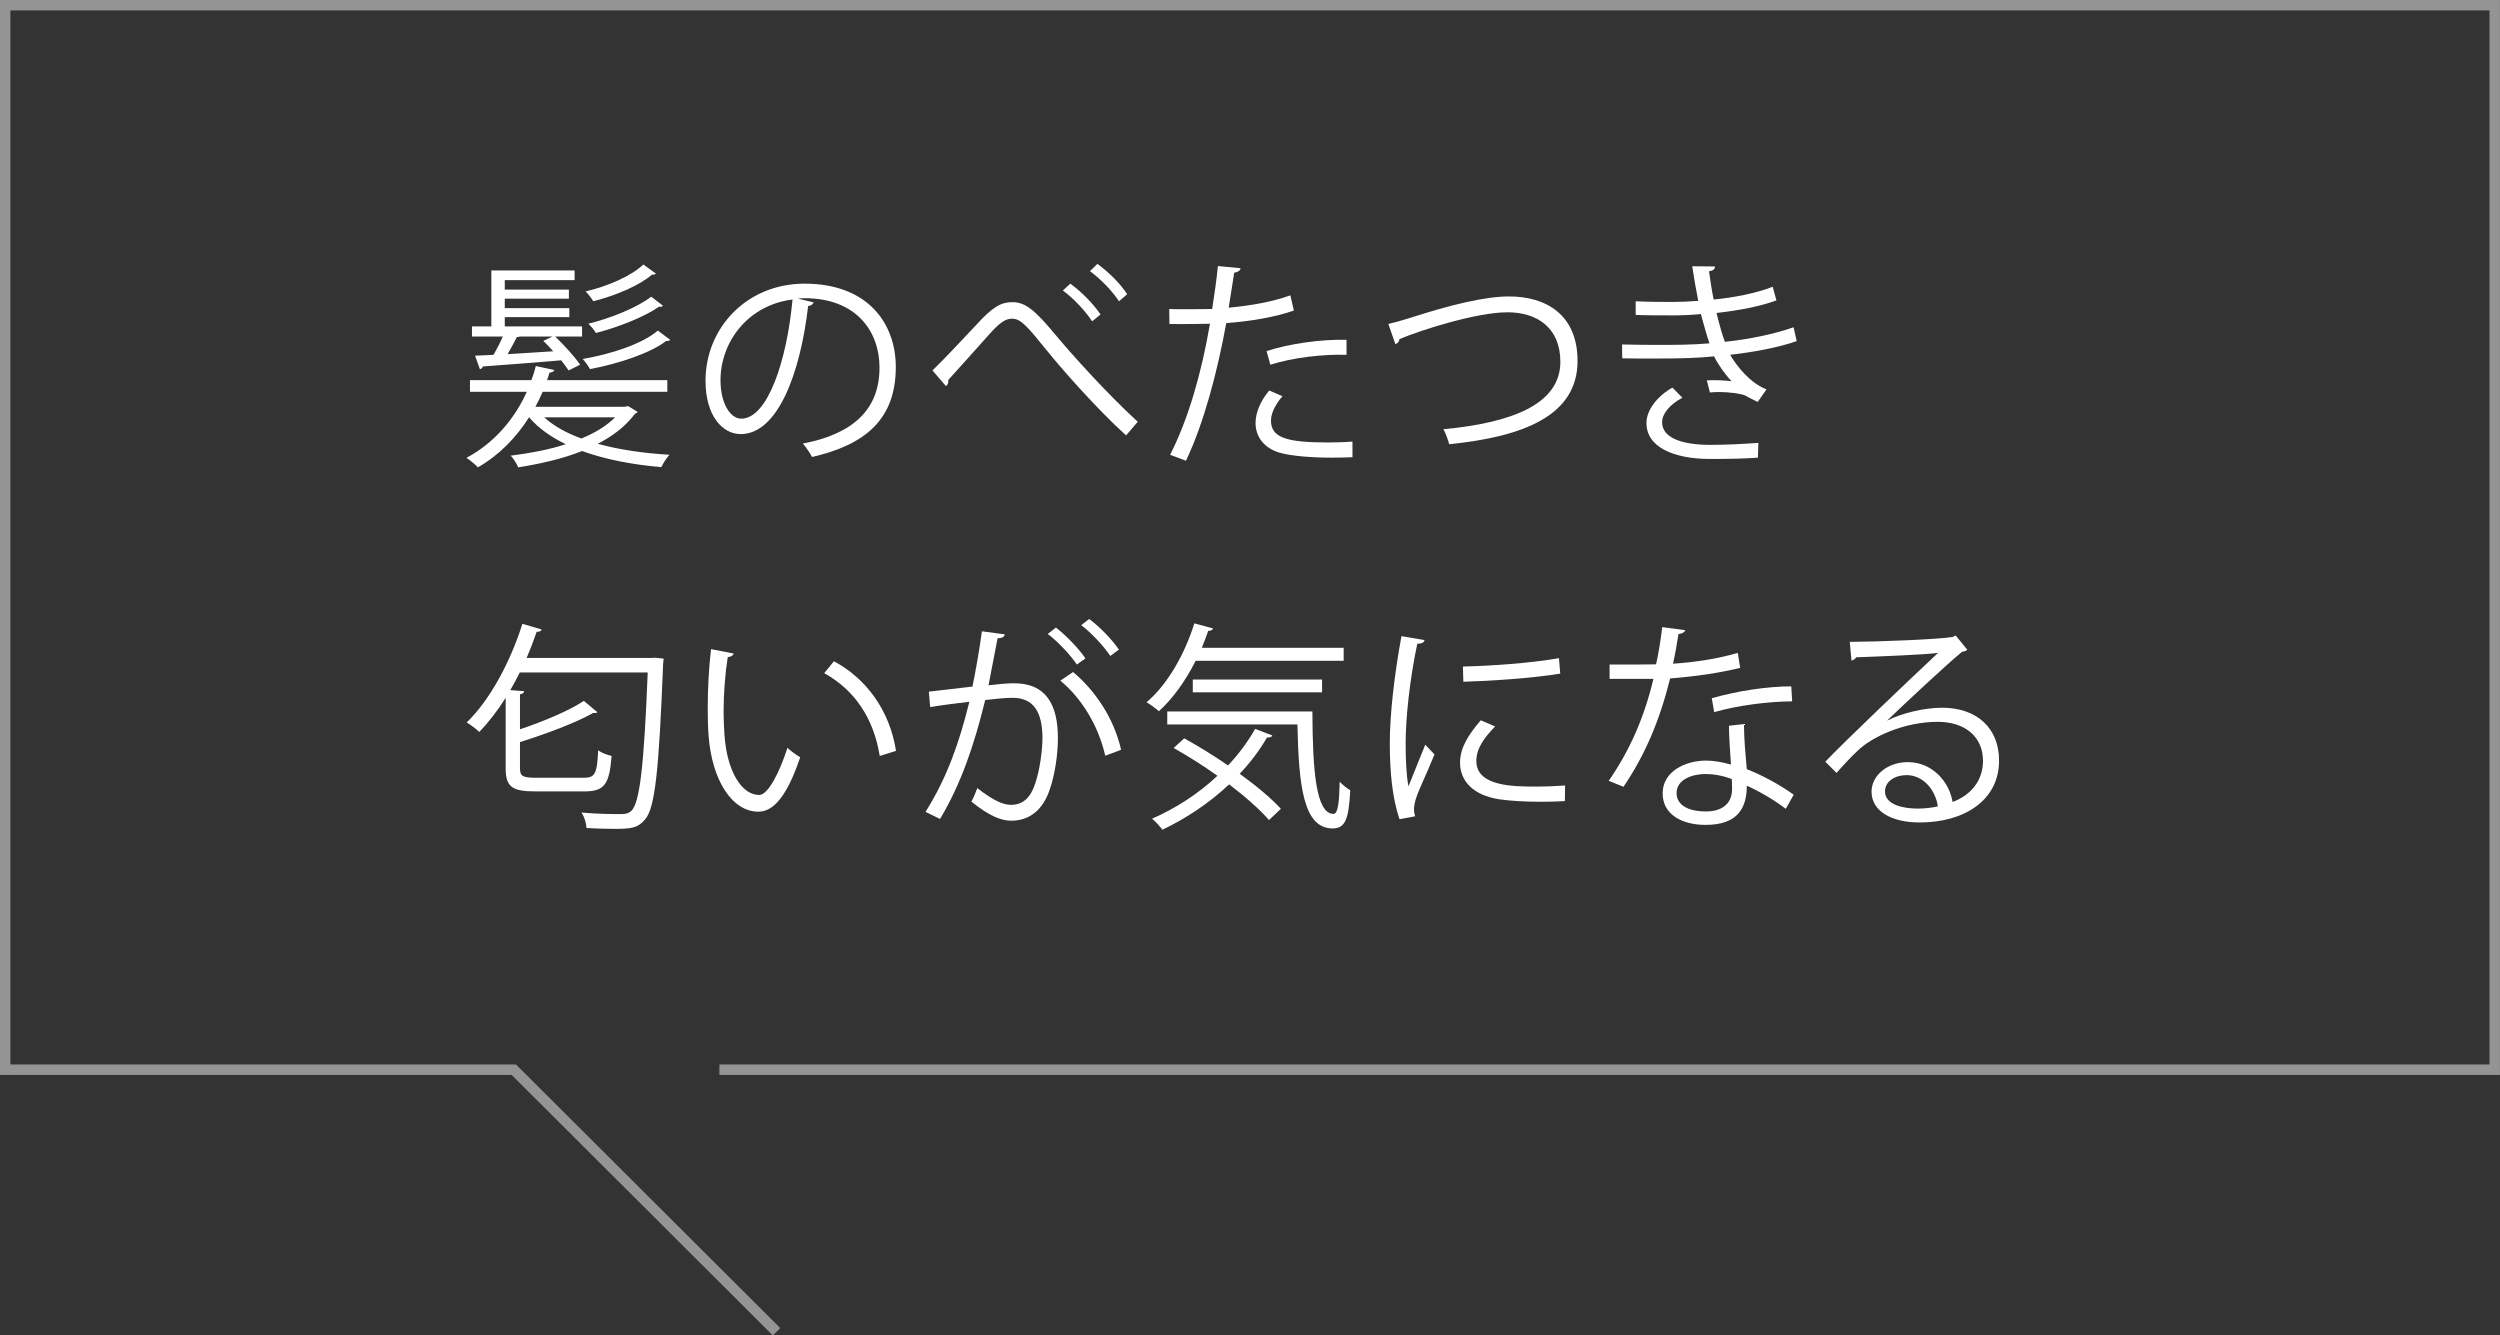 <?xml version="1.0" encoding="UTF-8"?><svg id="_イヤー_2" xmlns="http://www.w3.org/2000/svg" viewBox="0 0 227.03 121.27"><rect x="0" y="0" width="227.03" height="121.27" fill="#333333" stroke="none"/><g id="_像"><g><g><path d="M56.5,36.94c.28,0,.32,0,.54-.06l.86,.52c-.04,.08-.14,.14-.24,.18-.84,1.12-2,2.02-3.38,2.72,1.94,.54,4.18,.86,6.52,1-.28,.28-.58,.78-.74,1.12-2.62-.22-5.1-.7-7.2-1.46-1.76,.7-3.76,1.16-5.8,1.48-.12-.3-.44-.82-.68-1.06,1.74-.22,3.46-.54,5-1.04-1.36-.66-2.5-1.46-3.32-2.44h-.02c-1.14,1.8-2.68,3.42-4.64,4.54-.24-.26-.72-.66-1.04-.86,2.58-1.38,4.4-3.6,5.48-6h-5.16v-1.06h5.58c.16-.42,.3-.86,.4-1.28l1.68,.36c-.04,.14-.2,.22-.44,.24-.06,.22-.14,.46-.22,.68h10.92v1.06h-11.32c-.2,.46-.42,.92-.66,1.36h7.88Zm-4.86-3.3c-.18-.26-.42-.58-.68-.92-2.66,.24-5.4,.42-7.12,.56-.02,.12-.12,.22-.26,.24l-.44-1.22c.5-.02,1.06-.04,1.68-.08,.28-.48,.6-1.1,.84-1.66h-2.8v-.92h1.76v-5.08h7.56v.88h-6.34v.86h5.82v.82h-5.82v.86h5.86v.82h-5.86v.84h7.02v.92h-2.44c.82,.8,1.8,1.86,2.26,2.56l-1.04,.52Zm-1.46-3.08h-2.98c-.06,.04-.16,.06-.26,.04-.22,.46-.54,1.02-.84,1.56,1.28-.08,2.7-.16,4.14-.26-.3-.34-.6-.66-.9-.94l.84-.4Zm-.76,7.34c.86,.78,2,1.42,3.38,1.92,1.22-.5,2.28-1.14,3.06-1.92h-6.44Zm11.44-7.04c-.06,.08-.16,.12-.36,.1-1.42,1.1-4.28,2.06-6.92,2.56-.14-.26-.44-.68-.66-.92,2.56-.44,5.4-1.36,6.82-2.58l1.12,.84Zm-1.3-6.02c-.08,.1-.22,.12-.36,.1-1.08,.96-3.28,1.9-5.32,2.42-.14-.24-.46-.66-.7-.9,1.94-.44,4.14-1.38,5.24-2.44l1.14,.82Zm.64,2.92c-.04,.06-.12,.1-.2,.1-.04,0-.08,0-.14-.02-1.26,.9-3.66,1.86-5.74,2.4-.14-.24-.44-.62-.7-.84,2.04-.5,4.46-1.48,5.72-2.46l1.06,.82Z" style="fill:#fff;"/><path d="M73.89,27.46c-.08,.18-.24,.32-.5,.32-.72,6.22-2.8,11.64-6.12,11.64-1.68,0-3.2-1.68-3.2-4.84,0-4.8,3.74-8.82,9-8.82,5.78,0,8.28,3.66,8.28,7.56,0,4.76-2.76,7.06-7.6,8.18-.18-.32-.52-.86-.84-1.22,4.6-.88,6.96-3.12,6.96-6.9,0-3.3-2.12-6.3-6.8-6.3-.2,0-.42,.02-.6,.04l1.42,.34Zm-1.92-.26c-4.04,.5-6.54,3.84-6.54,7.34,0,2.14,.92,3.48,1.88,3.48,2.42,0,4.16-5.34,4.66-10.82Z" style="fill:#fff;"/><path d="M84.68,33.64c.84-.8,2.9-2.98,3.96-4.12,1.54-1.7,2.3-2.08,3.3-2.08,1.2,0,2.06,.76,3.84,2.88,1.42,1.72,4.7,5.38,7.54,7.98l-1.06,1.24c-2.74-2.48-6-6.22-7.2-7.72-1.7-2.08-2.32-2.88-3.14-2.88s-1.42,.66-2.64,2.04c-.68,.78-2.3,2.56-3.16,3.52,.02,.26-.06,.46-.22,.56l-1.22-1.42Zm12.52-7.88c1.12,.82,2.12,1.88,2.74,2.8l-.76,.62c-.58-.88-1.58-2-2.66-2.8l.68-.62Zm2.46-1.8c1.12,.84,2.08,1.8,2.7,2.76l-.74,.64c-.62-.94-1.62-1.98-2.64-2.74l.68-.66Z" style="fill:#fff;"/><path d="M117.5,28.2c-1.7,.6-3.96,.98-6.14,1.14-.84,4.58-2.06,9.14-3.66,12.5l-1.44-.54c1.64-3.22,2.84-7.36,3.62-11.9-.4,.02-3.08,.04-3.68,.02l-.02-1.36c.32,.02,.74,.02,1.2,.02,.18,0,2.18,0,2.7-.02,.2-1.28,.4-2.68,.52-3.9l2.06,.2c-.02,.22-.3,.38-.58,.4-.12,.88-.32,1.96-.5,3.18,1.96-.18,3.94-.52,5.6-1.12l.32,1.38Zm5.32,13.32c-.6,.02-1.22,.04-1.84,.04-1.88,0-3.66-.14-4.74-.44-1.42-.4-2.24-1.44-2.22-2.76,.02-.88,.4-1.88,1.24-2.9l1.2,.52c-.7,.82-1.04,1.6-1.04,2.22,0,1.58,1.52,1.98,5.16,1.98,.74,0,1.5-.02,2.24-.08v1.42Zm-7.8-9.64c2.06-.66,4.9-1.08,7.26-1.02v1.36c-2.26-.06-4.88,.26-6.92,.9l-.34-1.24Z" style="fill:#fff;"/><path d="M126.08,29.42c.46-.1,1.12-.28,2.06-.58,3.54-1.14,6.7-1.92,8.9-1.92,3.36,0,6.22,1.66,6.22,5.86,0,4.96-4.9,6.88-11.66,7.56-.06-.3-.32-1-.52-1.36,6.18-.58,10.62-2.26,10.62-6.12,0-3.14-2.16-4.5-4.8-4.5-2.86,0-8,1.66-9.82,2.44,0,.2-.18,.4-.36,.46l-.64-1.84Z" style="fill:#fff;"/><path d="M163.16,30.98c-1.8,.62-3.98,1-6.04,1.24,.62,1.08,1.84,2.58,3.3,3.14l-.8,1.14c-.28-.14-.8-.38-1.16-.6-.44-.16-1.42-.3-2.36-.3-.28,0-.56,.02-.82,.04l-.28-1.1c.68-.04,1.66,0,2.24,.08-.54-.58-1.18-1.44-1.58-2.26-1.34,.14-2.82,.2-5.36,.2-.98,0-2.08,0-2.98-.02l-.02-1.26c.9,.02,2.06,.04,3.06,.04,1.64,0,3.26,0,4.88-.14-.22-.62-.54-1.76-.78-2.66-.8,.08-1.7,.12-2.52,.12-1.08,0-2.46,0-3.4-.04v-1.24c1.2,.06,2.52,.06,3.38,.06,.72,0,1.54-.04,2.3-.1-.18-.92-.38-2.02-.54-3.14l2.06,.02c0,.24-.18,.38-.54,.44,.12,.86,.26,1.78,.42,2.56,1.88-.18,3.9-.58,5.36-1.16l.34,1.24c-1.46,.54-3.44,.92-5.44,1.14,.26,1.06,.52,2,.76,2.62,2.12-.22,4.42-.68,6.24-1.32l.28,1.26Zm-3.52,10.58c-1.1,.08-2.42,.12-4.4,.12-3.24-.02-5.76-1.06-5.72-3.32,.02-1.18,1.06-2.44,2.36-3.16l.9,.92c-1.16,.62-1.84,1.46-1.84,2.22,0,1.42,1.76,2.04,4.3,2.06,1.5,0,3.08-.08,4.44-.18l-.04,1.34Z" style="fill:#fff;"/><path d="M59.48,59.73l.78,.08c0,.12-.02,.3-.04,.44-.38,9.78-.74,13.14-1.64,14.16-.62,.76-1.22,.86-2.7,.86-.76,0-1.7-.02-2.62-.08-.02-.42-.18-1-.46-1.4,1.58,.14,3,.14,3.56,.14,.44,0,.72-.06,.98-.3,.76-.76,1.14-4.04,1.48-12.56h-11.62c-.28,.56-.56,1.1-.86,1.6l1.26,.1c-.02,.14-.12,.24-.38,.28v3.18c2.2-.74,4.48-1.7,5.8-2.58l1.22,1.02c-.04,.08-.08,.08-.38,.08-1.6,.9-4.22,1.88-6.64,2.64v2.38c0,.7,.22,.86,1.44,.86h4.36c1.02,0,1.2-.36,1.3-2.5,.3,.24,.84,.44,1.22,.52-.2,2.54-.62,3.22-2.46,3.22h-4.48c-2.12,0-2.68-.44-2.68-2.1v-6.4c-.74,1.18-1.56,2.24-2.4,3.1-.26-.26-.8-.66-1.14-.86,2.08-2,3.96-5.46,5.06-8.96l1.76,.52c-.06,.14-.22,.22-.46,.2-.28,.8-.58,1.6-.92,2.38h11.36l.3-.02Z" style="fill:#fff;"/><path d="M66.63,59.35c-.04,.18-.26,.3-.54,.32-.24,1.5-.38,3.3-.38,4.98,0,.74,.04,1.46,.08,2.1,.24,3.4,1.62,5.46,3.16,5.44,.8,0,1.84-2.04,2.56-4.28,.28,.28,.82,.66,1.16,.86-.92,2.7-2.08,4.9-3.74,4.94-2.54,.04-4.3-3.04-4.58-6.88-.06-.76-.08-1.6-.08-2.5,0-1.76,.1-3.68,.3-5.38l2.06,.4Zm13.26,9.3c-.56-3.5-2.34-6.02-5.04-7.52l.88-1.08c2.92,1.56,5.06,4.44,5.64,8.14l-1.48,.46Z" style="fill:#fff;"/><path d="M91.25,57.61c-.04,.24-.28,.34-.66,.36-.22,1.12-.58,3.06-.82,4.26,.9-.1,1.72-.18,2.22-.18,3.04-.04,4.08,1.98,4.08,4.98,0,1.5-.28,3.28-.68,4.48-.62,2.04-1.9,3.02-3.56,3.02-.82,0-1.9-.34-3.62-1.74,.22-.36,.38-.8,.54-1.22,1.6,1.24,2.44,1.52,3.06,1.52,1.14,0,1.82-.72,2.22-2,.42-1.24,.64-3.08,.64-4.1-.02-2.28-.76-3.64-2.76-3.62-.6,0-1.42,.08-2.44,.2-1,4.08-2.18,7.58-4.1,10.8l-1.32-.64c1.94-3.1,3.04-6.2,3.98-10-1.02,.12-2.48,.3-3.56,.48l-.12-1.4c.98-.12,2.62-.3,3.96-.46,.3-1.46,.62-3.26,.86-5.02l2.08,.28Zm4.64-.62c.96,.74,2.1,1.94,2.68,2.8l-.78,.56c-.56-.86-1.76-2.12-2.64-2.78l.74-.58Zm4.48,11.64c-.66-2.88-2.24-5.3-4.08-6.82l1.16-.78c1.98,1.66,3.7,4.16,4.36,7.06l-1.44,.54Zm-1.46-12.42c.98,.72,2.12,1.92,2.7,2.78l-.78,.58c-.56-.86-1.76-2.14-2.64-2.8l.72-.56Z" style="fill:#fff;"/><path d="M122.02,60.01h-13.44c-.92,1.82-2.08,3.44-3.34,4.58-.26-.24-.78-.62-1.12-.82,1.86-1.56,3.44-4.28,4.34-7.16l1.7,.46c-.04,.14-.2,.22-.44,.22-.18,.52-.38,1.04-.58,1.54h12.88v1.18Zm-14.48,7.04c1.28,.7,2.66,1.56,3.98,2.46,.96-1.02,1.8-2.14,2.46-3.32l1.56,.6c-.06,.16-.28,.2-.48,.18-.68,1.18-1.52,2.28-2.48,3.3,1.52,1.1,2.86,2.22,3.74,3.18l-1.08,1.02c-.84-.96-2.14-2.12-3.62-3.24-1.78,1.68-3.88,3.08-6.06,4.12-.2-.28-.64-.76-.94-1,2.14-.94,4.2-2.26,5.94-3.9-1.3-.92-2.68-1.8-3.98-2.52l.96-.88Zm-1.54-2.44h13.18c.02,5.34,.32,9.3,1.92,9.3,.42,0,.52-1.16,.56-2.92,.28,.3,.68,.62,.96,.78-.14,2.56-.42,3.46-1.6,3.46-2.64,0-3.08-3.78-3.2-9.44h-11.82v-1.18Zm14.06-1.74h-11.74v-1.16h11.74v1.16Z" style="fill:#fff;"/><path d="M129.37,58.13c-.06,.22-.26,.34-.66,.32-.7,3.26-1.06,6.84-1.06,9,0,1.5,.06,3.02,.26,3.96,.38-.98,1.24-3.08,1.52-3.78l.84,.88c-.82,2.02-1.42,3.16-1.7,4.06-.1,.34-.16,.66-.16,.94,0,.22,.04,.42,.1,.62l-1.42,.26c-.64-1.9-.88-4.22-.88-6.88s.42-6.28,1.06-9.74l2.1,.36Zm12.74,14.62c-.72,.04-1.46,.06-2.2,.06-1.42,0-2.76-.08-3.72-.22-2.46-.36-3.6-1.72-3.6-3.32,0-1.38,.76-2.54,1.88-3.86l1.3,.56c-1,1.04-1.7,2-1.7,3.14,0,2.32,3.4,2.32,5.48,2.32,.84,0,1.74-.04,2.58-.1l-.02,1.42Zm-9.26-12.22c2.58-.06,6.06-.3,8.72-.76l.12,1.4c-2.48,.42-6.5,.68-8.8,.74l-.04-1.38Z" style="fill:#fff;"/><path d="M153.05,57.23c-.06,.16-.26,.32-.62,.34-.14,.88-.32,1.92-.5,2.7,1.96-.12,4.14-.46,5.88-.98l.22,1.36c-1.86,.46-4.06,.78-6.36,.96-.96,3.84-2.28,6.96-4.24,9.84l-1.34-.54c1.82-2.62,3.2-5.62,4.06-9.26h-3.98v-1.3h2.38c.62,0,1.26-.02,1.84-.02,.24-1.06,.42-2.2,.56-3.38l2.1,.28Zm5.32,8.52c.02,1.62,.14,2.72,.26,4.1,1.28,.5,2.94,1.36,4.26,2.32l-.72,1.28c-1.1-.84-2.46-1.62-3.54-2.1,0,2-.8,3.56-3.74,3.56-2.22,0-3.92-1-3.9-2.88,0-2,2.1-2.96,3.94-2.96,.72,0,1.46,.14,2.26,.36-.08-1.28-.18-2.58-.18-3.52l1.36-.16Zm-1.1,5c-.82-.32-1.66-.46-2.38-.46-1.2,0-2.62,.48-2.64,1.72,0,1.14,1.12,1.68,2.68,1.68,1.44,0,2.36-.7,2.36-2.02,0-.32,0-.62-.02-.92Zm5.48-7.06c-2.26,.02-5,.38-7.08,.98l-.22-1.26c2.28-.66,5.04-1.08,7.22-1.08l.08,1.36Z" style="fill:#fff;"/><path d="M171.4,65.43c1.32-.68,3.38-1.16,4.96-1.16,3.18,0,5.18,1.86,5.18,4.8,0,3.62-3.18,5.62-7.2,5.62-2.6,0-4.38-1.04-4.38-2.8,0-1.48,1.46-2.68,3.28-2.68,2.26,0,3.78,1.8,4.08,3.62,1.6-.6,2.76-1.88,2.76-3.74,0-2.16-1.6-3.54-4.12-3.54-3,0-5.94,1.34-7.26,2.62-.6,.56-1.38,1.4-1.92,2.02l-1.02-1.02c1.8-1.88,7.52-7.34,10.24-9.88-1.16,.16-5.16,.32-7.44,.4-.06,.14-.26,.26-.42,.3l-.16-1.7c2.7-.02,7.86-.22,9.32-.44l.3-.14,1.06,1.3c-.1,.08-.28,.16-.48,.18-1.42,1.16-5.22,4.72-6.78,6.22v.02Zm2.76,8c.6,0,1.3-.08,1.82-.2-.22-1.54-1.36-2.84-2.84-2.84-1.04,0-1.96,.56-1.96,1.48,0,1.22,1.66,1.56,2.98,1.56Z" style="fill:#fff;"/></g><polyline points="65.33 97.14 226.55 97.14 226.55 .47 .47 .47 .47 97.14 46.66 97.14 70.52 120.94" style="fill:none; stroke:#949494; stroke-miterlimit:10; stroke-width:.95px;"/></g></g></svg>